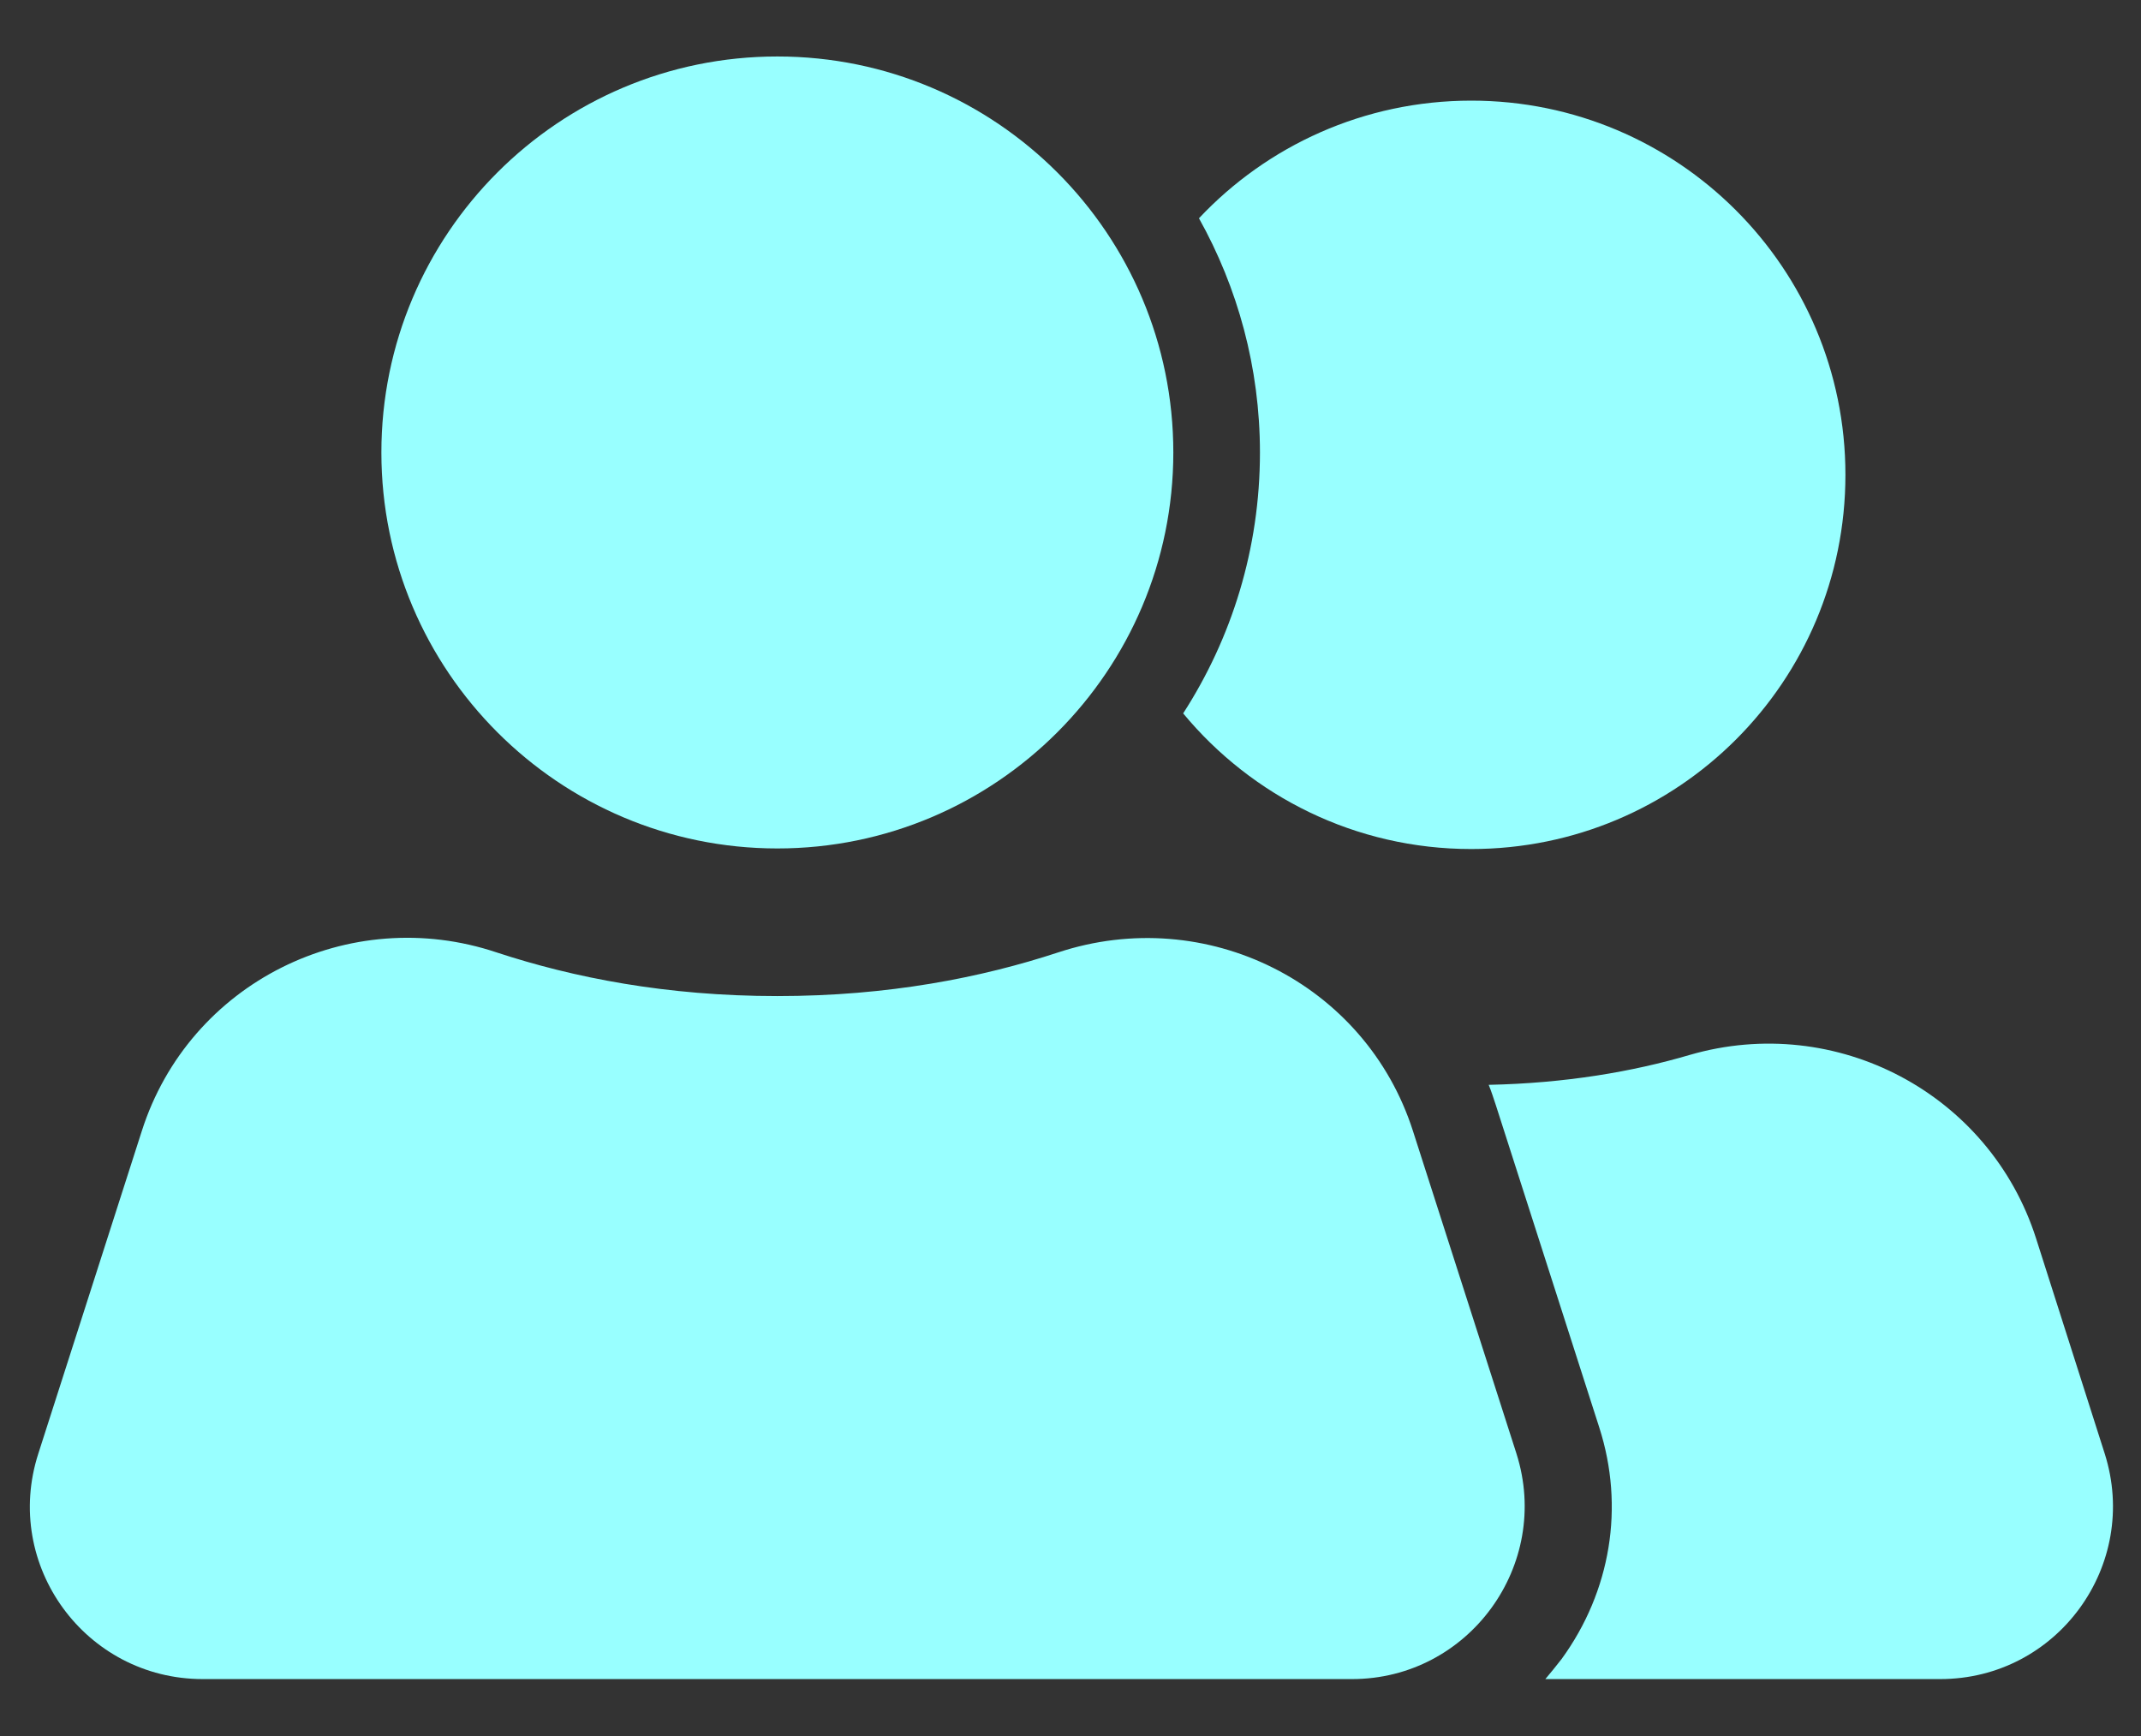 <svg width="37" height="30" viewBox="0 0 37 30" fill="none" xmlns="http://www.w3.org/2000/svg">
<rect x="0" y="0" width="37" height="30" fill="#333333" stroke="none"/>
<path d="M13.434 0.976C17.218 0.976 20.277 4.045 20.277 7.819C20.277 11.594 17.209 14.662 13.434 14.662C9.66 14.662 6.591 11.594 6.591 7.819C6.591 4.045 9.651 0.976 13.434 0.976Z" fill="#98FFFF"/>
<path d="M23.365 29.016H3.504C1.48 29.016 0.04 27.049 0.662 25.12L2.45 19.547C3.269 16.978 6.036 15.604 8.587 16.46C9.905 16.893 11.514 17.213 13.434 17.213C15.355 17.213 16.964 16.893 18.282 16.46C20.842 15.613 23.6 16.987 24.419 19.547L26.207 25.12C26.819 27.049 25.379 29.016 23.365 29.016Z" fill="#98FFFF"/>
<path d="M20.72 3.772C21.896 2.52 23.572 1.739 25.426 1.739C28.993 1.739 31.892 4.628 31.892 8.205C31.892 11.782 29.003 14.672 25.426 14.672C23.421 14.672 21.633 13.759 20.447 12.328C21.285 11.029 21.774 9.485 21.774 7.819C21.774 6.351 21.388 4.967 20.72 3.772Z" fill="#98FFFF"/>
<path d="M33.53 29.016H26.706C26.8 28.903 26.894 28.791 26.988 28.668C27.836 27.501 28.08 26.042 27.638 24.668L25.85 19.096C25.812 18.983 25.774 18.86 25.727 18.747C27.054 18.719 28.212 18.521 29.201 18.23C31.733 17.495 34.387 18.898 35.187 21.402L36.373 25.12C36.985 27.049 35.554 29.016 33.53 29.016Z" fill="#98FFFF"/>
</svg>
